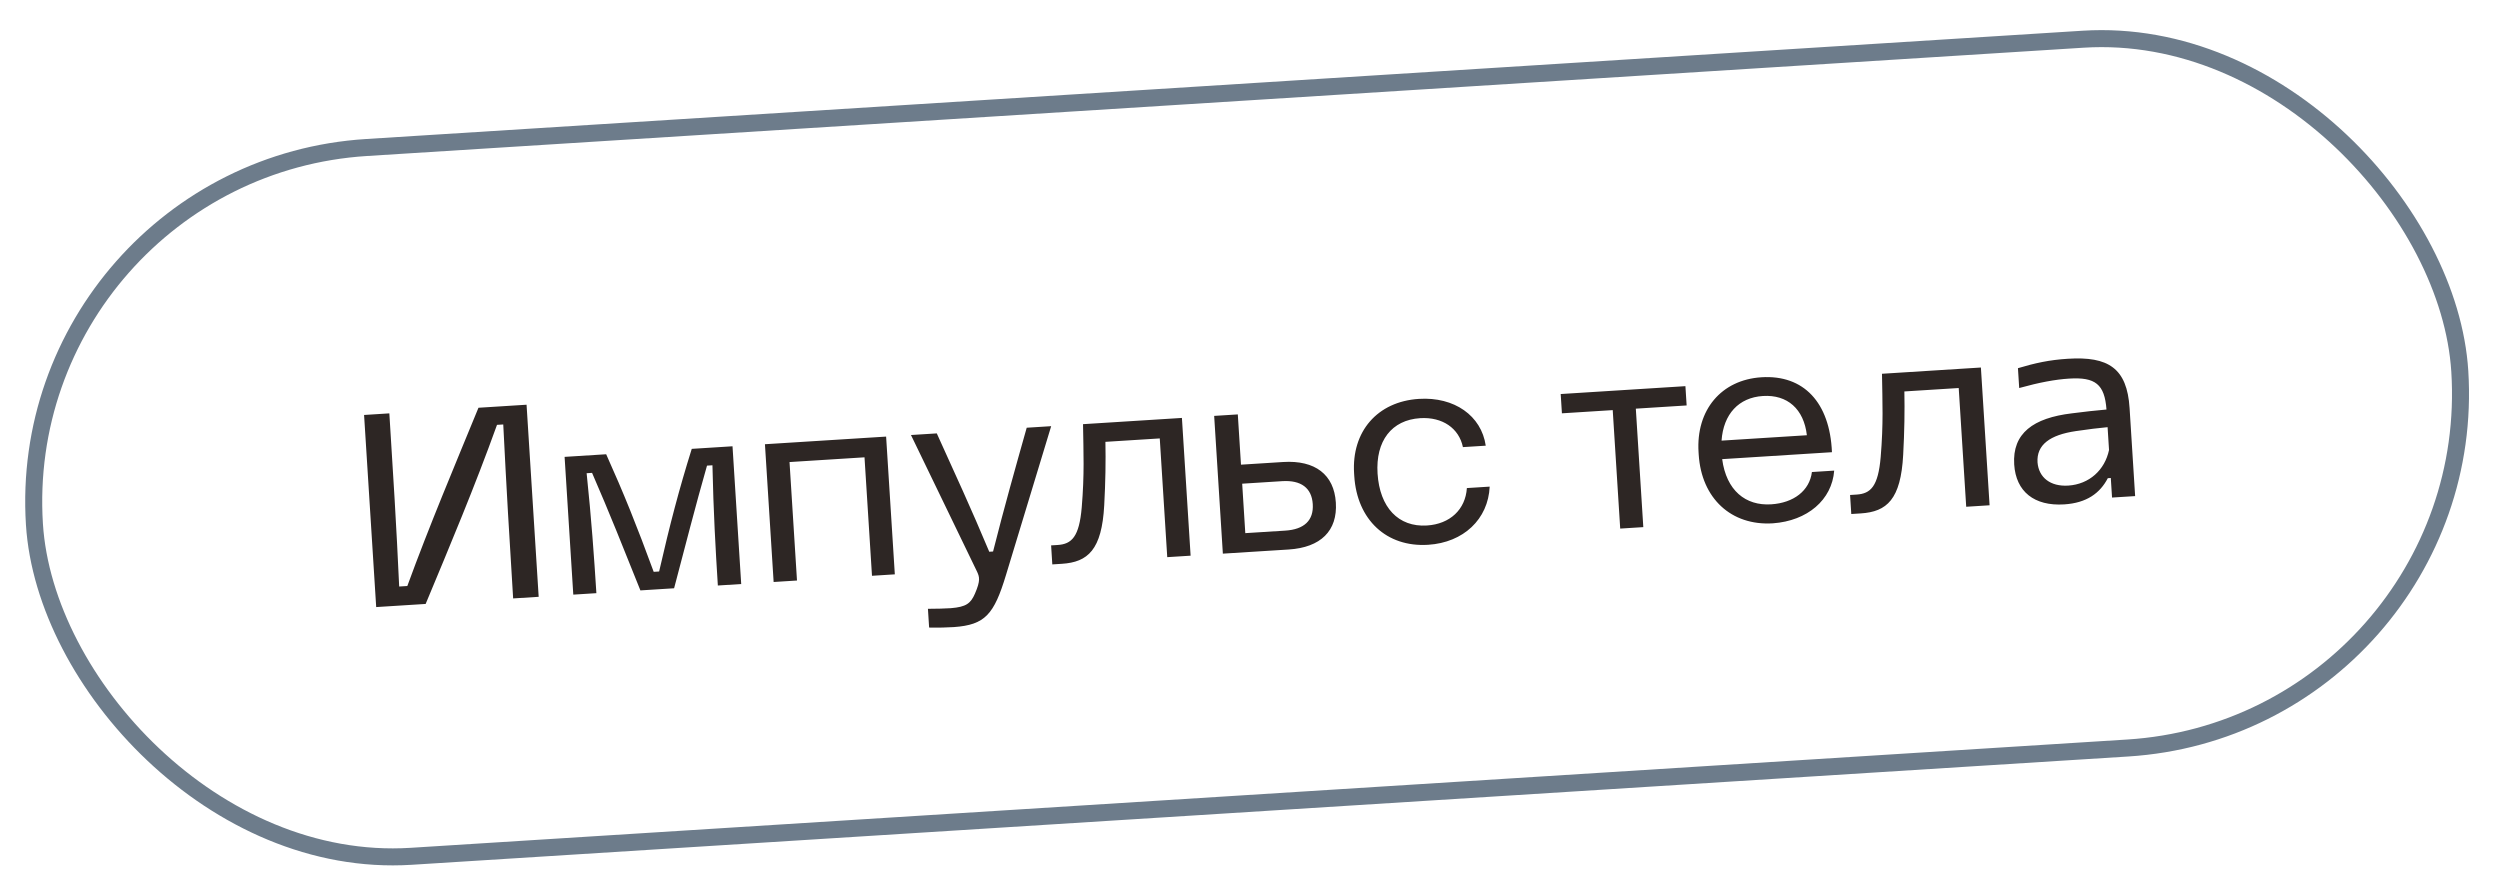 <?xml version="1.0" encoding="UTF-8"?> <svg xmlns="http://www.w3.org/2000/svg" width="168" height="60" viewBox="0 0 168 60" fill="none"><rect x="0.811" y="11.415" width="163.309" height="47.726" rx="23.863" transform="rotate(-3.61 0.811 11.415)" stroke="#6D7C8B" stroke-width="1.143"></rect><path d="M34.483 40.214C34.242 36.398 34.02 32.581 33.819 28.524L33.399 28.55C31.902 32.714 30.243 36.65 28.603 40.585L25.28 40.795L24.466 27.886L26.164 27.778C26.406 31.613 26.645 35.411 26.825 39.414L27.372 39.38C28.873 35.27 30.532 31.353 32.153 27.401L35.385 27.197L36.199 40.106L34.483 40.214ZM38.525 39.959L37.941 30.702L40.735 30.526C41.907 33.128 42.799 35.345 43.928 38.427L44.293 38.404C45.026 35.205 45.632 32.893 46.486 30.163L49.225 29.99L49.809 39.247L48.239 39.346C48.082 36.863 47.943 34.361 47.876 31.267L47.511 31.29C46.73 34.015 46.054 36.679 45.299 39.532L43.035 39.675C41.947 36.957 40.923 34.382 39.787 31.777L39.422 31.8C39.744 34.878 39.92 37.378 40.077 39.861L38.525 39.959ZM51.988 39.11L51.404 29.852L59.547 29.339L60.132 38.596L58.598 38.693L58.095 30.732L53.056 31.05L53.558 39.011L51.988 39.11ZM64.103 42.14C63.683 42.167 63.079 42.187 62.437 42.172L62.357 40.912C62.925 40.913 63.529 40.893 63.894 40.87C64.934 40.786 65.231 40.548 65.519 39.888C65.903 39.002 65.815 38.769 65.665 38.43L61.217 29.233L62.952 29.124C64.123 31.708 65.291 34.238 66.478 37.078L66.734 37.061C67.482 34.099 68.231 31.449 68.995 28.743L70.639 28.639L67.603 38.638C66.799 41.292 66.201 41.99 64.103 42.14ZM70.715 37.928L70.635 36.65L71.073 36.623C72.022 36.563 72.523 36.073 72.692 34.101C72.88 31.852 72.809 30.427 72.779 28.504L79.425 28.085L80.009 37.342L78.439 37.441L77.936 29.462L74.284 29.692C74.31 30.974 74.289 32.387 74.204 33.95C74.045 36.948 73.107 37.778 71.354 37.888L70.715 37.928ZM82.176 37.205L81.592 27.948L83.181 27.848L83.394 31.226L86.224 31.047C88.379 30.911 89.651 31.894 89.769 33.775C89.889 35.674 88.75 36.791 86.595 36.927L82.176 37.205ZM83.684 35.827L86.368 35.658C87.647 35.577 88.287 34.968 88.217 33.873C88.149 32.795 87.437 32.254 86.159 32.334L83.475 32.504L83.684 35.827ZM95.973 36.61C93.179 36.786 91.192 34.932 91.007 31.992L90.995 31.809C90.818 28.997 92.56 26.981 95.354 26.805C97.728 26.655 99.55 27.933 99.842 29.95L98.308 30.046C98.045 28.78 96.933 28.007 95.436 28.101C93.519 28.222 92.434 29.629 92.572 31.82C92.716 34.102 93.974 35.434 95.891 35.313C97.443 35.216 98.481 34.233 98.574 32.798L100.107 32.701C100.007 34.889 98.346 36.46 95.973 36.61ZM108.878 35.521L108.375 27.56L104.961 27.775L104.879 26.479L113.26 25.95L113.342 27.246L109.927 27.462L110.43 35.423L108.878 35.521ZM119.137 35.167C116.343 35.343 114.338 33.49 114.153 30.55L114.143 30.386C113.964 27.555 115.669 25.523 118.371 25.352C121.202 25.174 122.969 27.042 123.107 30.388L115.73 30.854C116.01 32.963 117.304 33.999 119.02 33.891C120.536 33.795 121.602 32.977 121.761 31.72L123.258 31.625C123.108 33.596 121.455 35.002 119.137 35.167ZM115.688 29.61L121.422 29.248C121.219 27.483 120.112 26.508 118.469 26.611C116.844 26.714 115.814 27.824 115.688 29.61ZM124.406 34.541L124.325 33.263L124.763 33.235C125.713 33.175 126.213 32.685 126.382 30.713C126.57 28.465 126.499 27.04 126.469 25.117L133.116 24.697L133.7 33.955L132.129 34.054L131.626 26.075L127.974 26.305C128 27.587 127.979 28.999 127.894 30.563C127.735 33.561 126.798 34.39 125.045 34.501L124.406 34.541ZM138.713 33.895C136.704 34.022 135.469 33.036 135.354 31.211C135.221 29.111 136.642 28.086 139.225 27.777C140.007 27.672 140.881 27.58 141.556 27.52C141.43 25.823 140.812 25.33 139.041 25.442C138.128 25.499 137.059 25.695 135.69 26.075L135.606 24.742C136.775 24.393 137.716 24.187 138.957 24.109C141.678 23.937 142.938 24.738 143.108 27.422L143.481 33.338L141.929 33.436L141.846 32.121L141.645 32.134C141.122 33.138 140.229 33.8 138.713 33.895ZM136.922 31.075C137.005 32.096 137.795 32.706 138.982 32.632C140.406 32.542 141.445 31.578 141.727 30.24L141.63 28.706C141.047 28.762 140.319 28.844 139.502 28.969C137.758 29.226 136.847 29.888 136.922 31.075Z" fill="#2D2624"></path></svg> 
